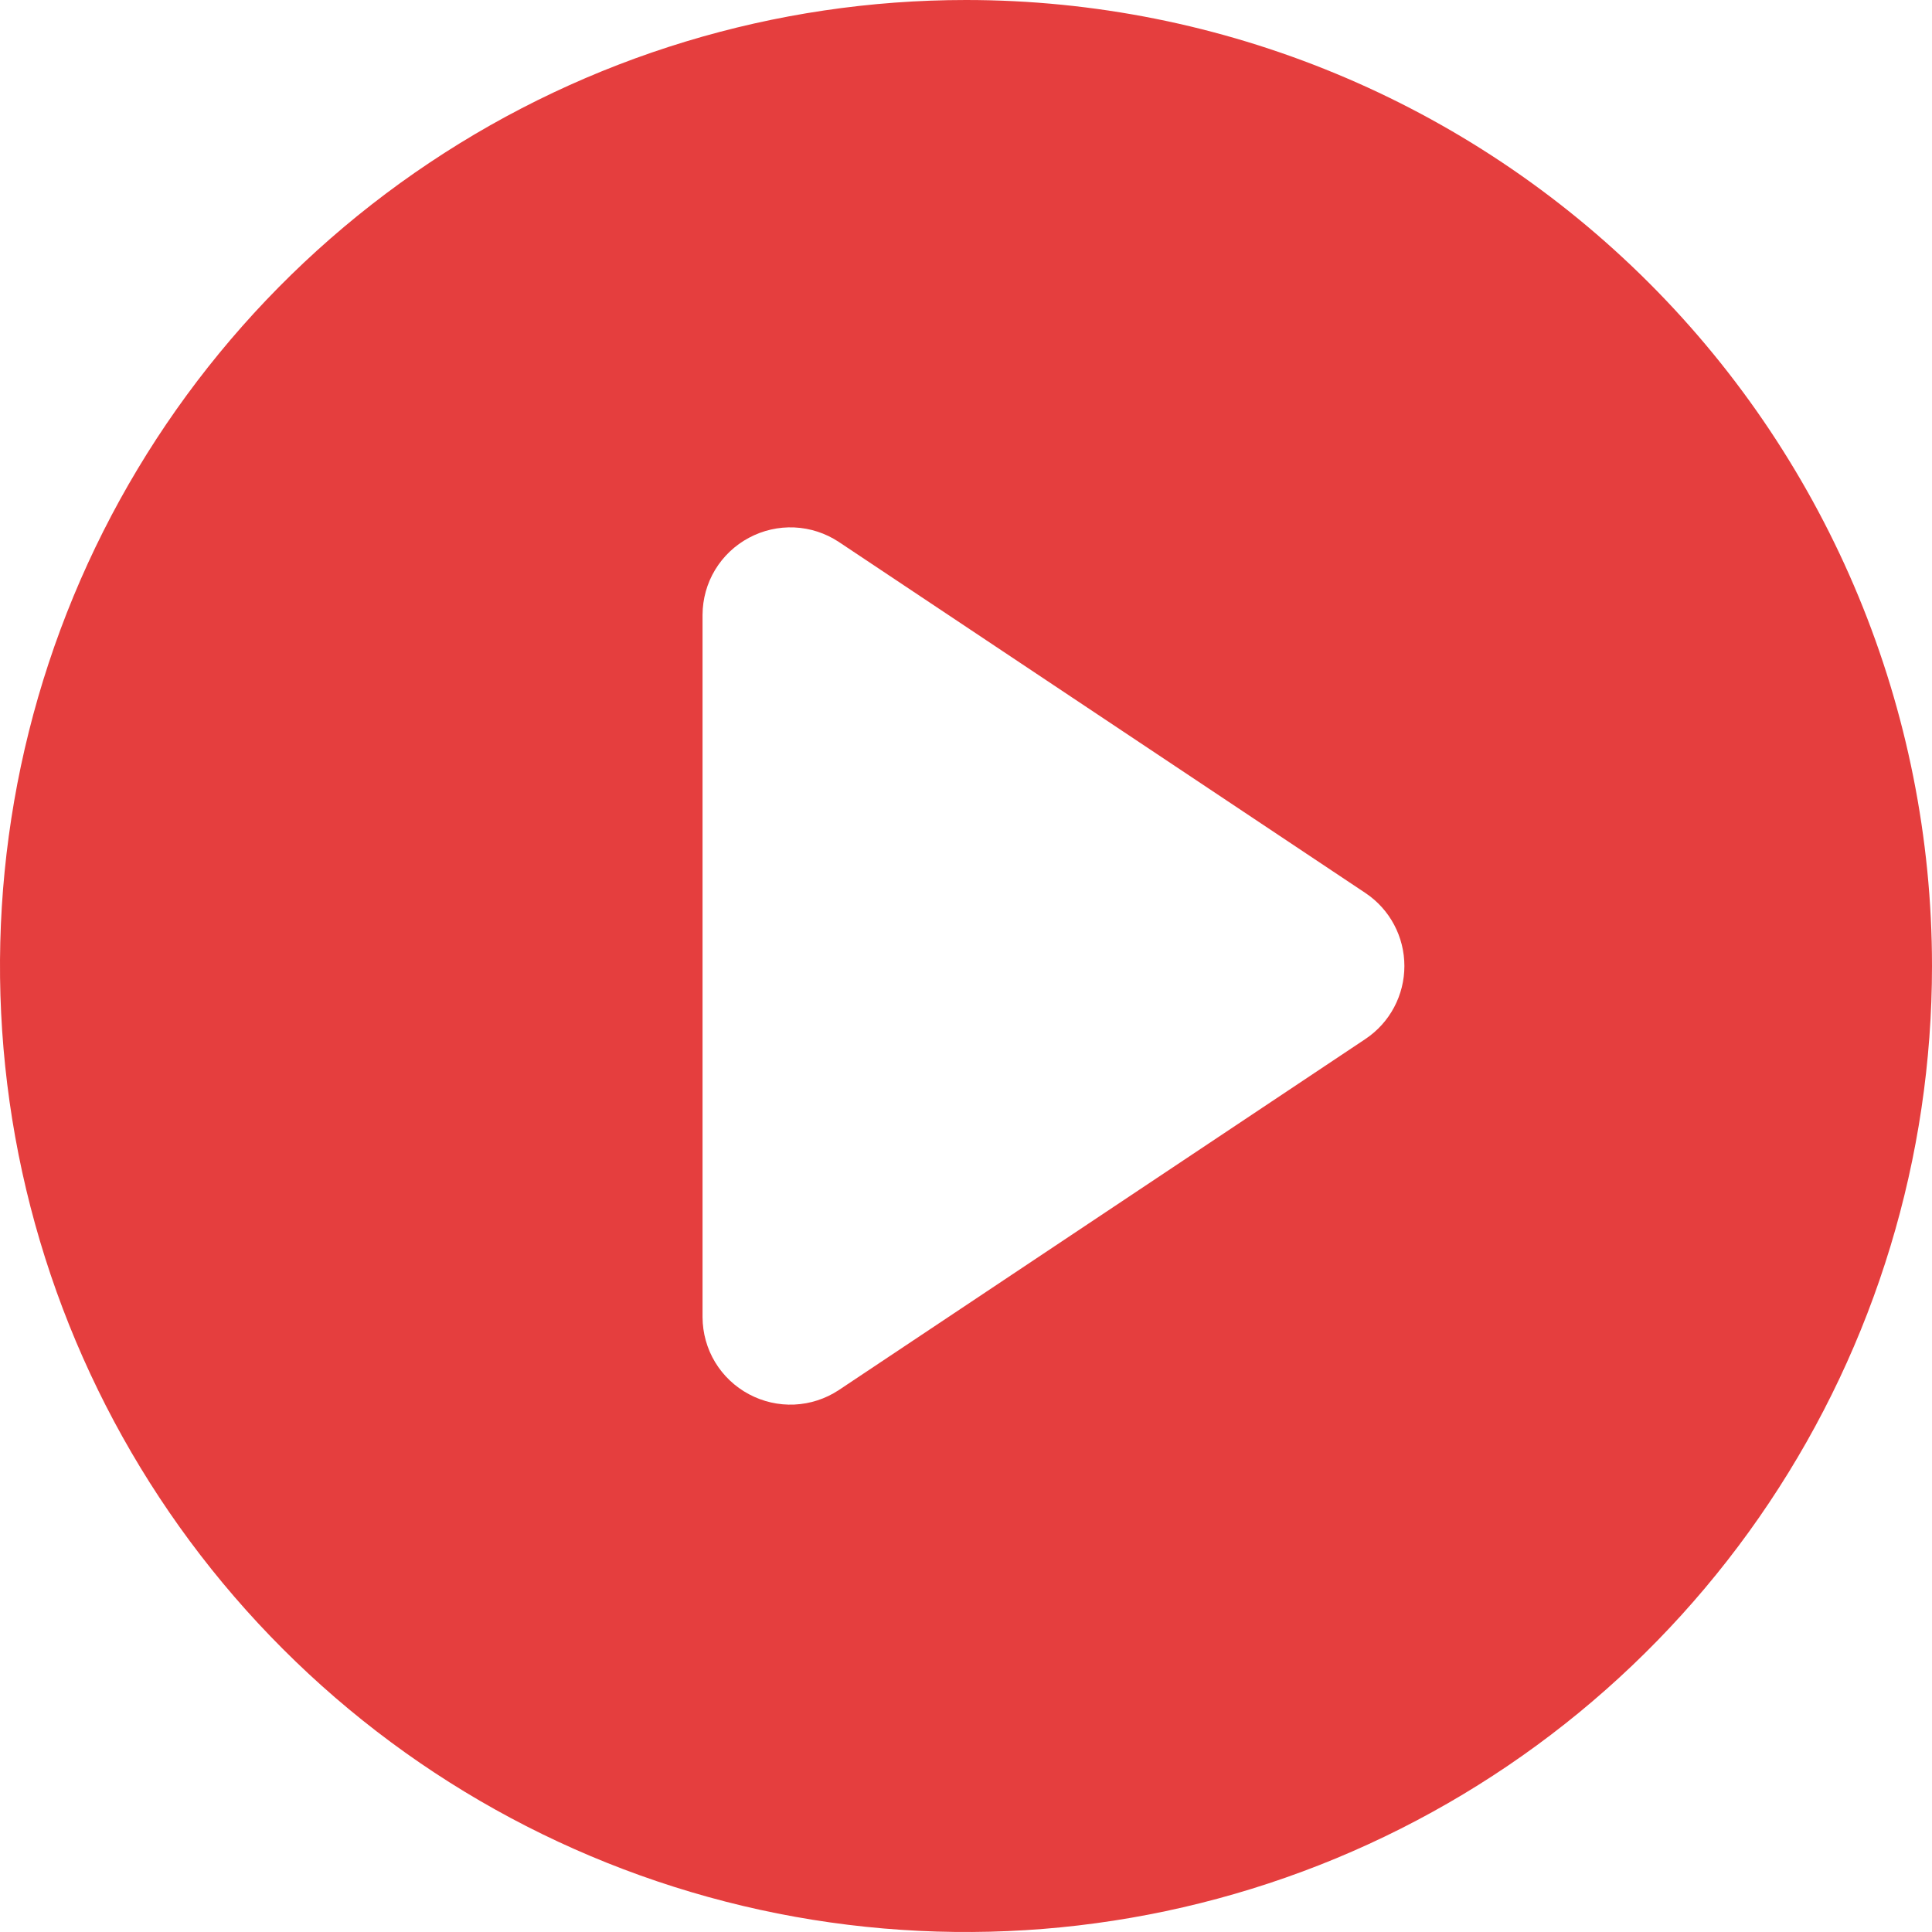 <svg width="22" height="22" viewBox="0 0 22 22" fill="none"
    xmlns="http://www.w3.org/2000/svg">
    <path
        d="M11 0C8.824 0 6.698 0.645 4.889 1.854C3.08 3.063 1.67 4.78 0.837 6.79C0.005 8.8 -0.213 11.012 0.211 13.146C0.636 15.28 1.683 17.24 3.222 18.778C4.76 20.317 6.72 21.364 8.854 21.789C10.988 22.213 13.2 21.995 15.21 21.163C17.22 20.33 18.938 18.92 20.146 17.111C21.355 15.302 22 13.176 22 11C22 8.083 20.841 5.285 18.778 3.222C16.715 1.159 13.917 0 11 0V0ZM15.55 11.83L9.55 15.83C9.4 15.929 9.225 15.986 9.045 15.994C8.865 16.002 8.687 15.961 8.528 15.876C8.369 15.791 8.236 15.665 8.143 15.511C8.05 15.357 8.001 15.18 8 15V7C8.001 6.82 8.05 6.643 8.143 6.489C8.236 6.335 8.369 6.209 8.528 6.124C8.687 6.039 8.865 5.998 9.045 6.006C9.225 6.014 9.4 6.071 9.55 6.17L15.55 10.17C15.686 10.261 15.798 10.385 15.875 10.53C15.952 10.675 15.992 10.836 15.992 11C15.992 11.164 15.952 11.325 15.875 11.47C15.798 11.615 15.686 11.739 15.55 11.83V11.83Z"
        fill="#E53E3E" />
</svg>